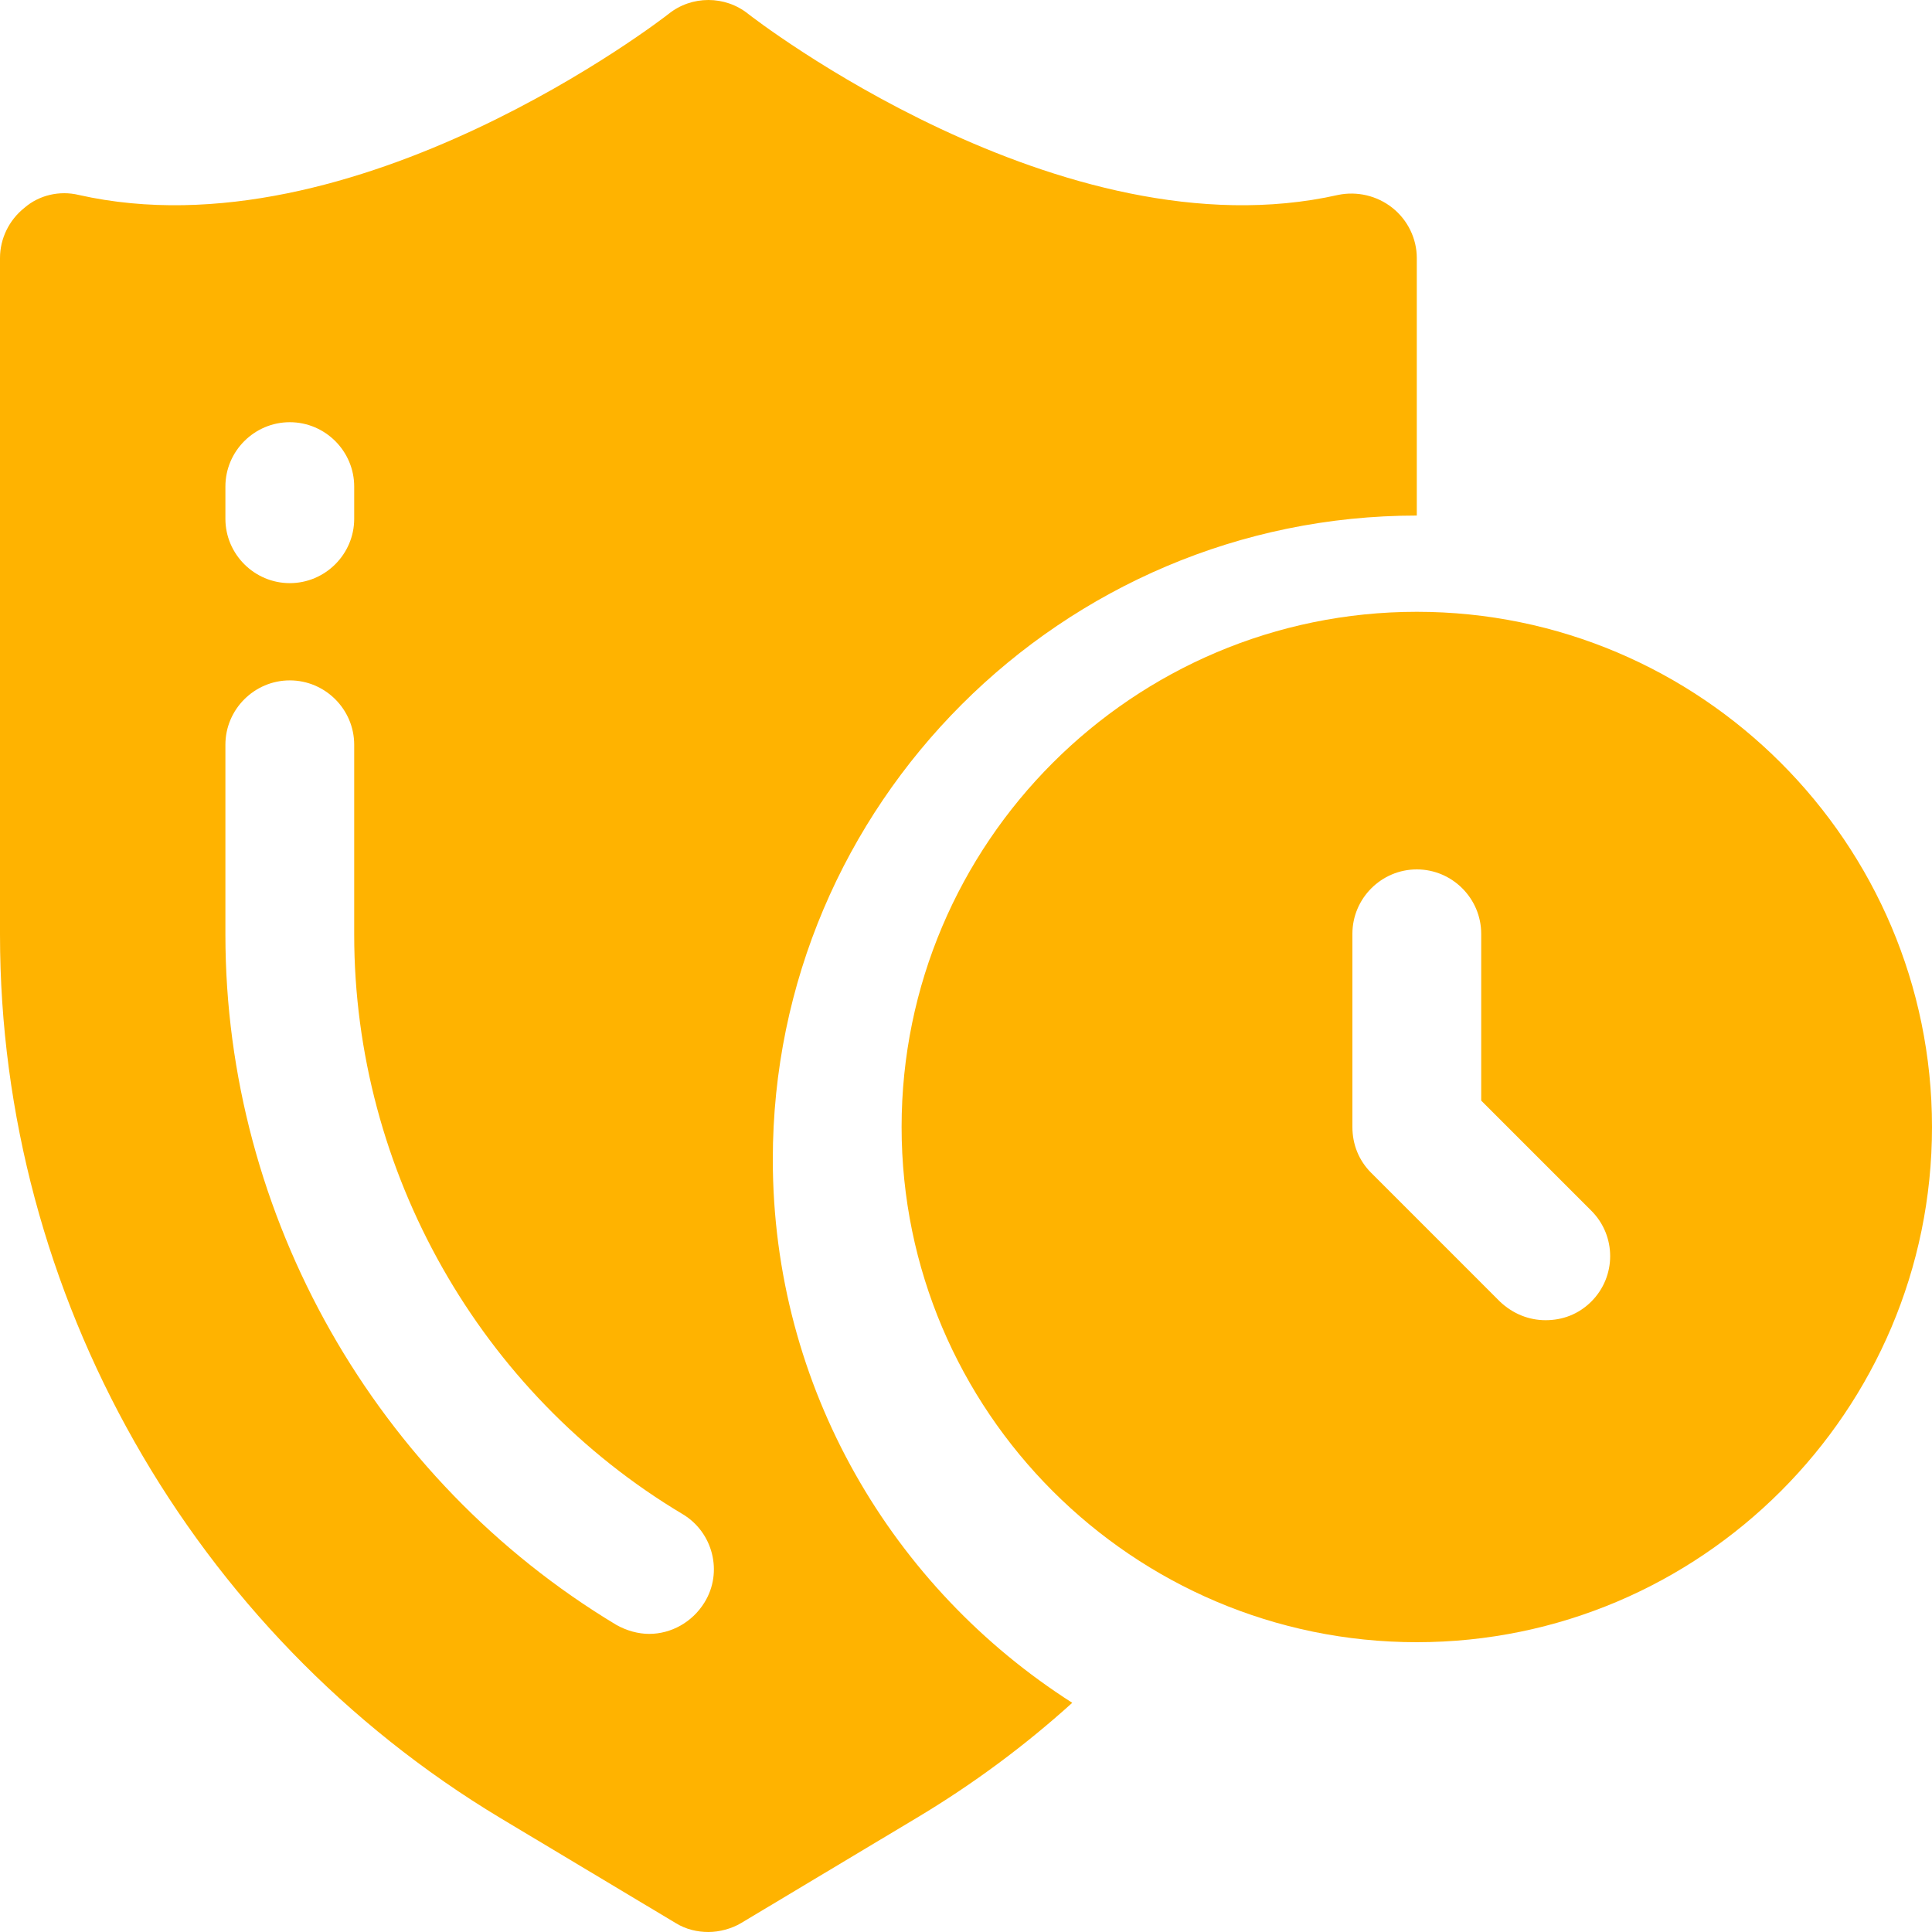 <?xml version="1.0" encoding="UTF-8"?> <svg xmlns="http://www.w3.org/2000/svg" width="60" height="60" viewBox="0 0 60 60" fill="none"><path d="M24 36.006C24 24.989 32.98 16.011 44 16.011V8.013C44 7.413 43.72 6.833 43.24 6.453C42.76 6.073 42.14 5.934 41.56 6.053C32.96 7.993 23.34 0.515 23.24 0.435C22.52 -0.145 21.48 -0.145 20.76 0.435C20.66 0.515 11.04 7.993 2.44 6.053C1.86 5.914 1.22 6.053 0.76 6.453C0.28 6.833 0 7.413 0 8.013V29.028C0 40.205 5.96 50.702 15.54 56.461L20.98 59.72C21.3 59.92 21.66 60 22 60C22.34 60 22.72 59.9 23.02 59.72L28.46 56.461C30.2 55.421 31.82 54.221 33.3 52.882C27.72 49.323 24 43.104 24 36.006ZM7 15.111C7 14.011 7.9 13.112 9 13.112C10.1 13.112 11 14.011 11 15.111V16.111C11 17.211 10.1 18.11 9 18.11C7.9 18.11 7 17.211 7 16.111V15.111ZM21.88 49.763C21.5 50.382 20.84 50.742 20.16 50.742C19.82 50.742 19.46 50.642 19.14 50.462C11.66 45.964 7 37.766 7 29.028V23.129C7 22.029 7.9 21.13 9 21.13C10.1 21.13 11 22.029 11 23.129V29.028C11 36.366 14.9 43.264 21.2 47.023C22.14 47.583 22.46 48.823 21.88 49.763Z" fill="#FFB300"></path><path d="M44 19C35.18 19 28 26.18 28 35C28 43.82 35.18 51 44 51C52.82 51 60 43.82 60 35C60 26.18 52.82 19 44 19ZM49.42 40.42C49.02 40.82 48.52 41 48 41C47.48 41 46.98 40.8 46.58 40.42L42.58 36.42C42.2 36.04 42 35.54 42 35V29C42 27.9 42.9 27 44 27C45.1 27 46 27.9 46 29V34.18L49.42 37.6C50.2 38.38 50.2 39.64 49.42 40.42Z" fill="#FFB300"></path></svg> 